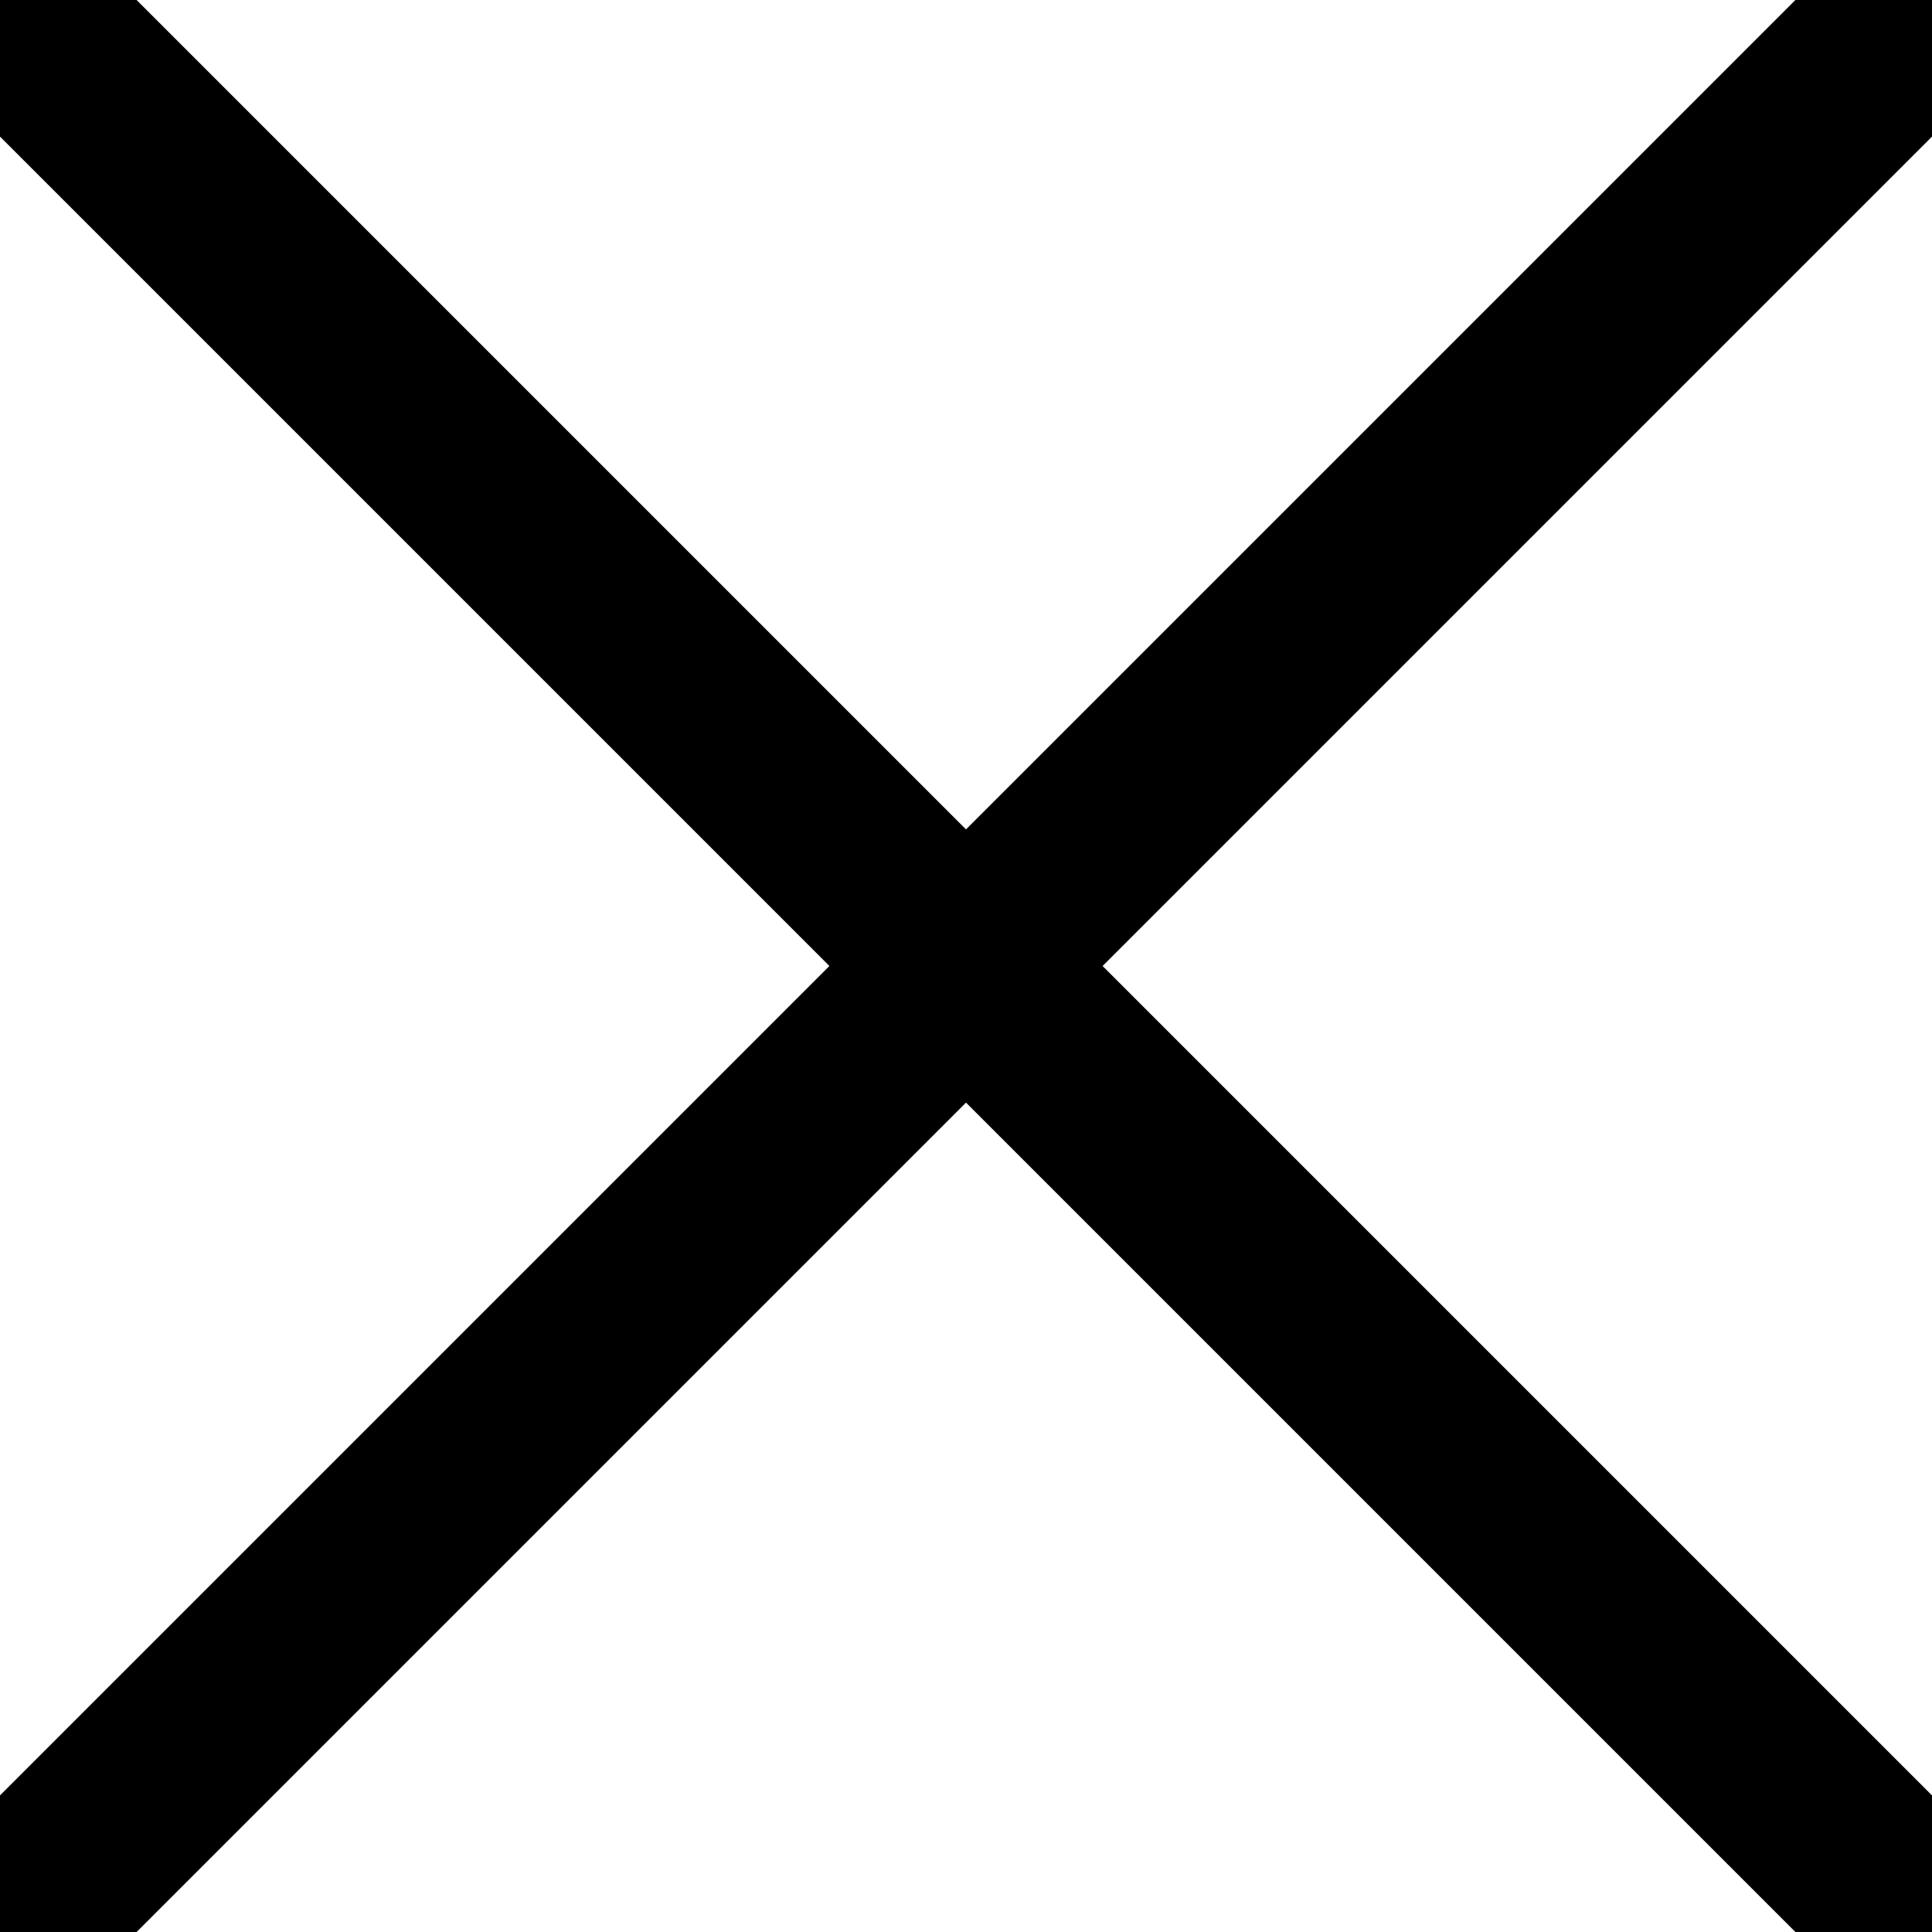 <svg viewBox="0 0 100 100" xmlns="http://www.w3.org/2000/svg">
  <line x1="0" y1="0" x2="100" y2="100" style="stroke:rgb(0,0,0);stroke-width:10" />
  <line x1="0" y1="100" x2="100" y2="0" style="stroke:rgb(0,0,0);stroke-width:10" />
</svg>